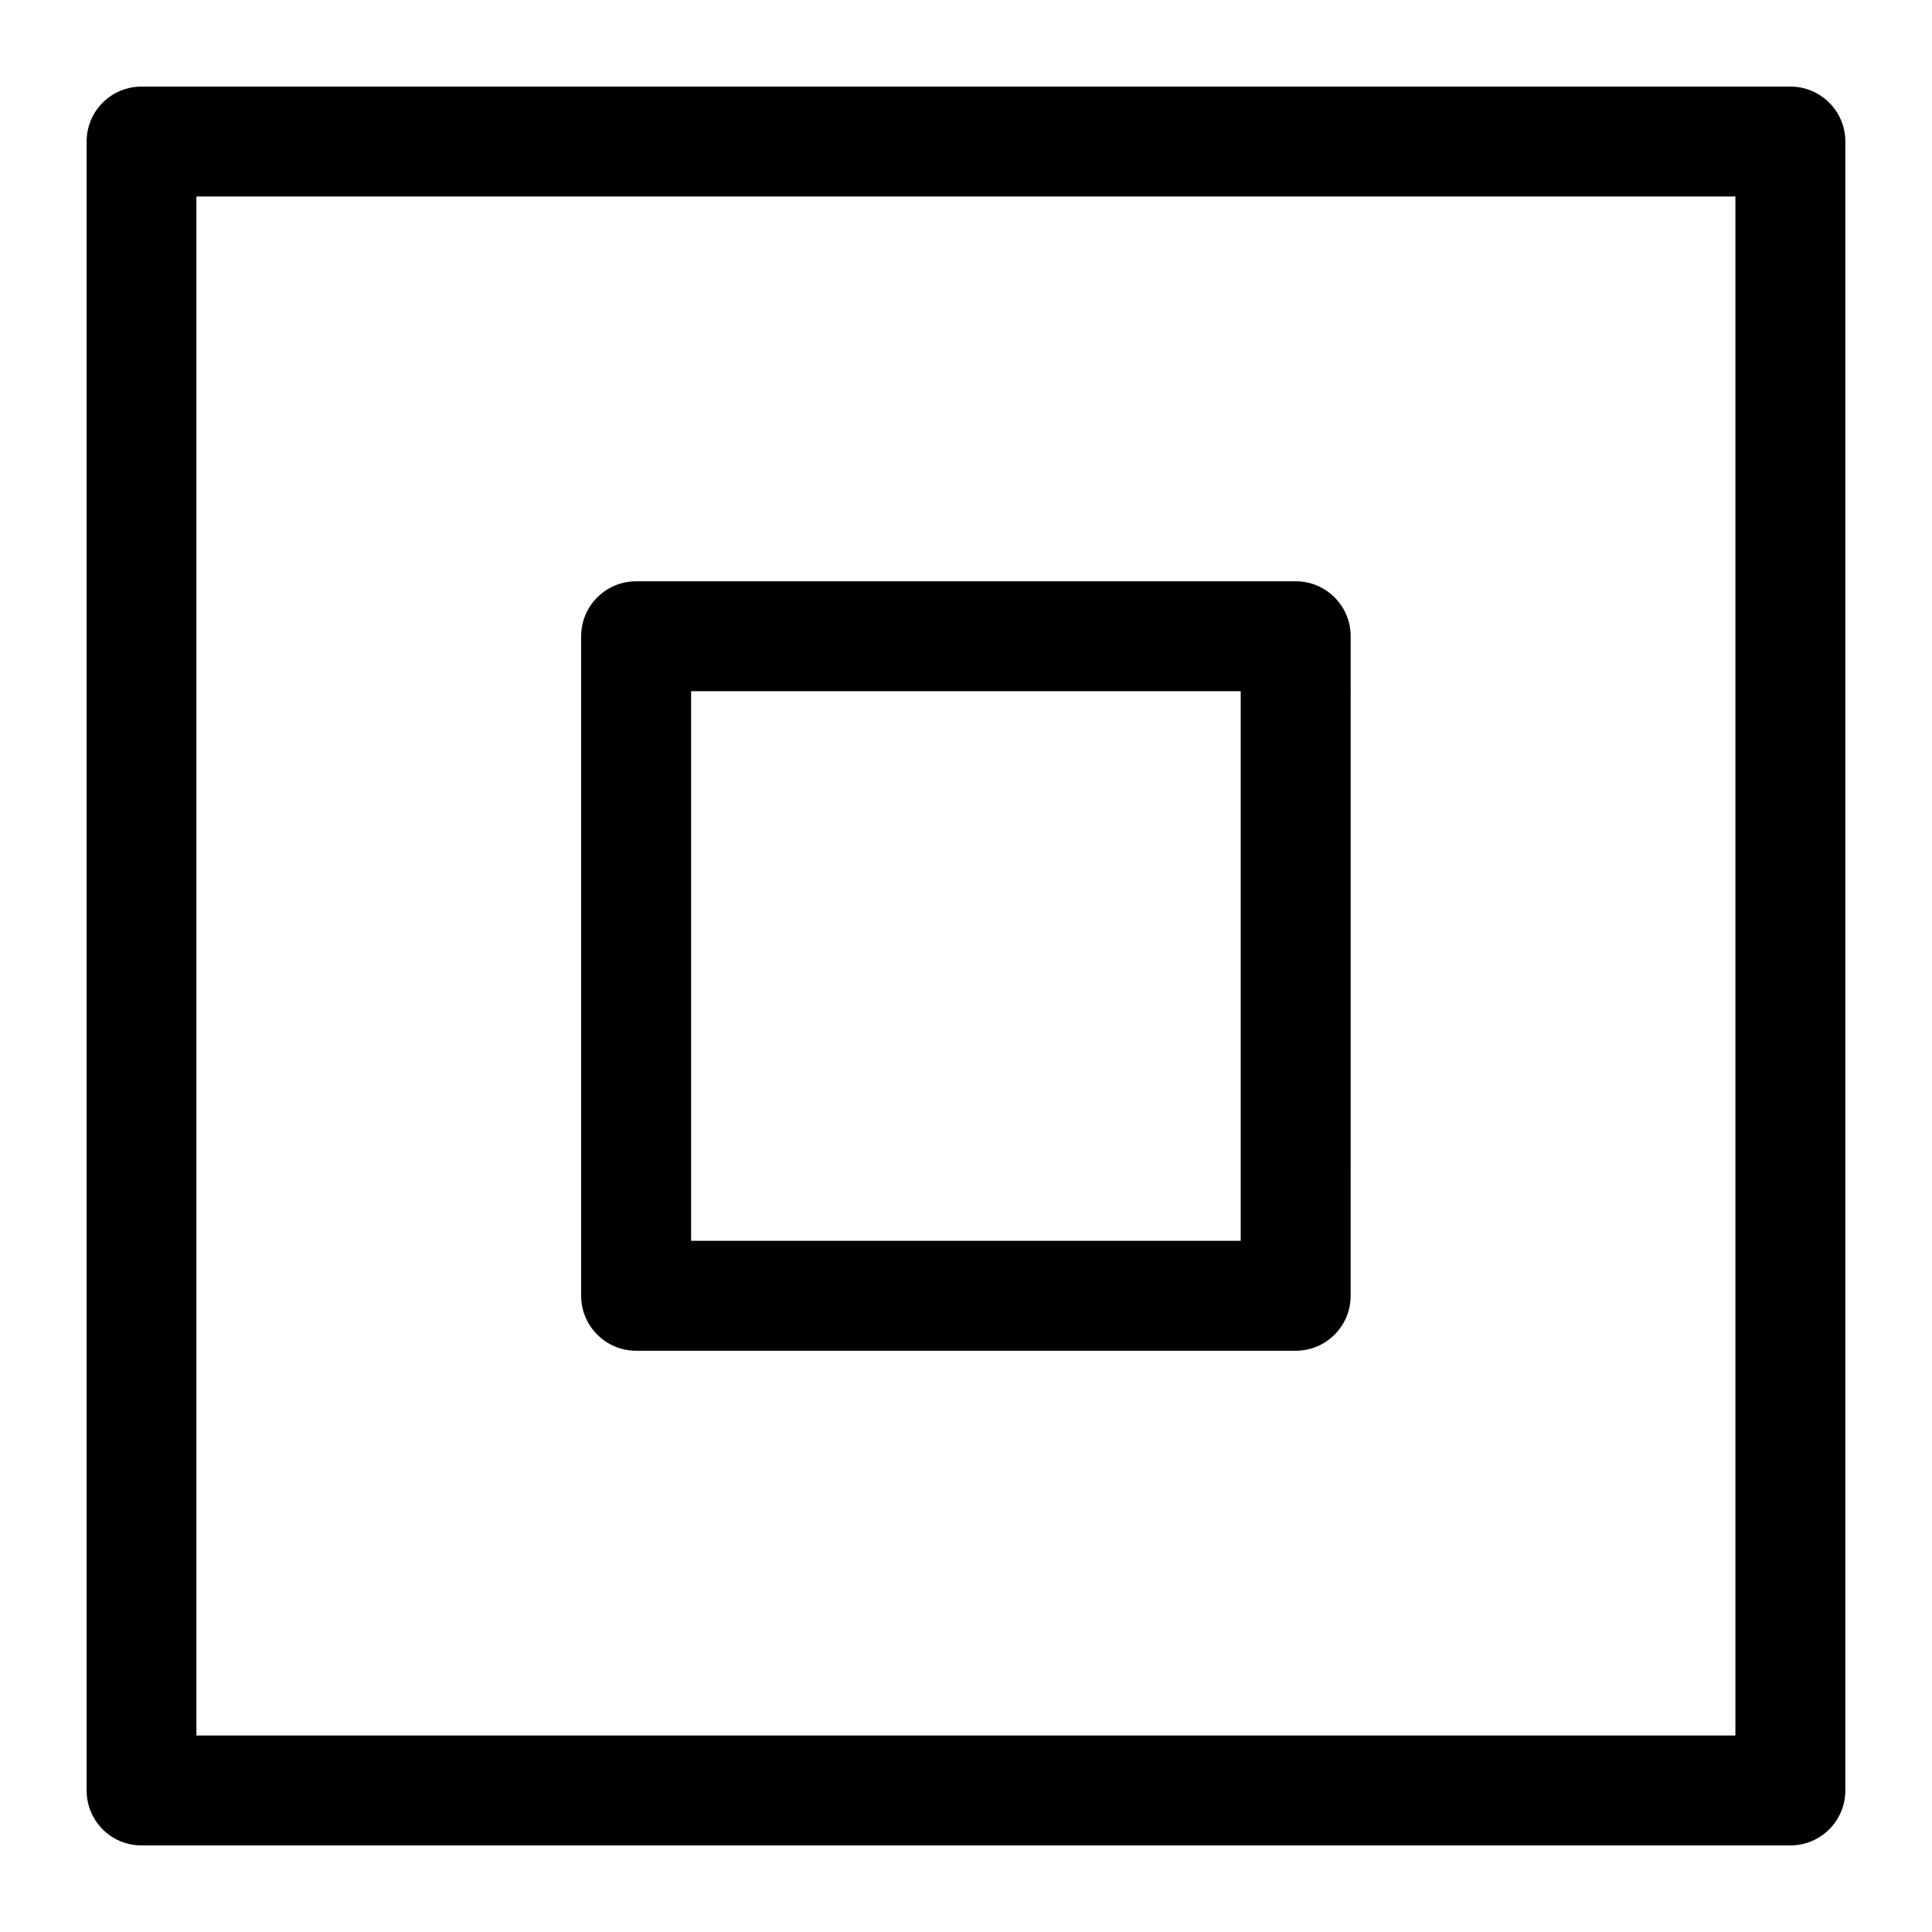 <?xml version="1.0" encoding="UTF-8"?>
<!-- Uploaded to: SVG Repo, www.svgrepo.com, Generator: SVG Repo Mixer Tools -->
<svg fill="#000000" width="800px" height="800px" version="1.1" viewBox="144 144 512 512" xmlns="http://www.w3.org/2000/svg">
 <path d="m327.15 327.17h145.65v145.66l-145.65-0.004zm-14.551 174.79h174.79c8.023 0 14.547-6.519 14.547-14.562l0.004-174.79c0-8.047-6.527-14.562-14.547-14.562h-174.79c-8.066 0-14.59 6.519-14.59 14.562v174.79c0 8.047 6.523 14.562 14.59 14.562zm291.3 101.96v-407.84h-407.85v407.84zm14.594-436.97h-436.99c-8.07 0-14.543 6.519-14.543 14.562v436.97c0 8.051 6.473 14.57 14.543 14.57h436.99c8.023 0 14.543-6.519 14.543-14.57v-436.97c0-8.043-6.519-14.562-14.543-14.562z" fill-rule="evenodd"/>
</svg>
